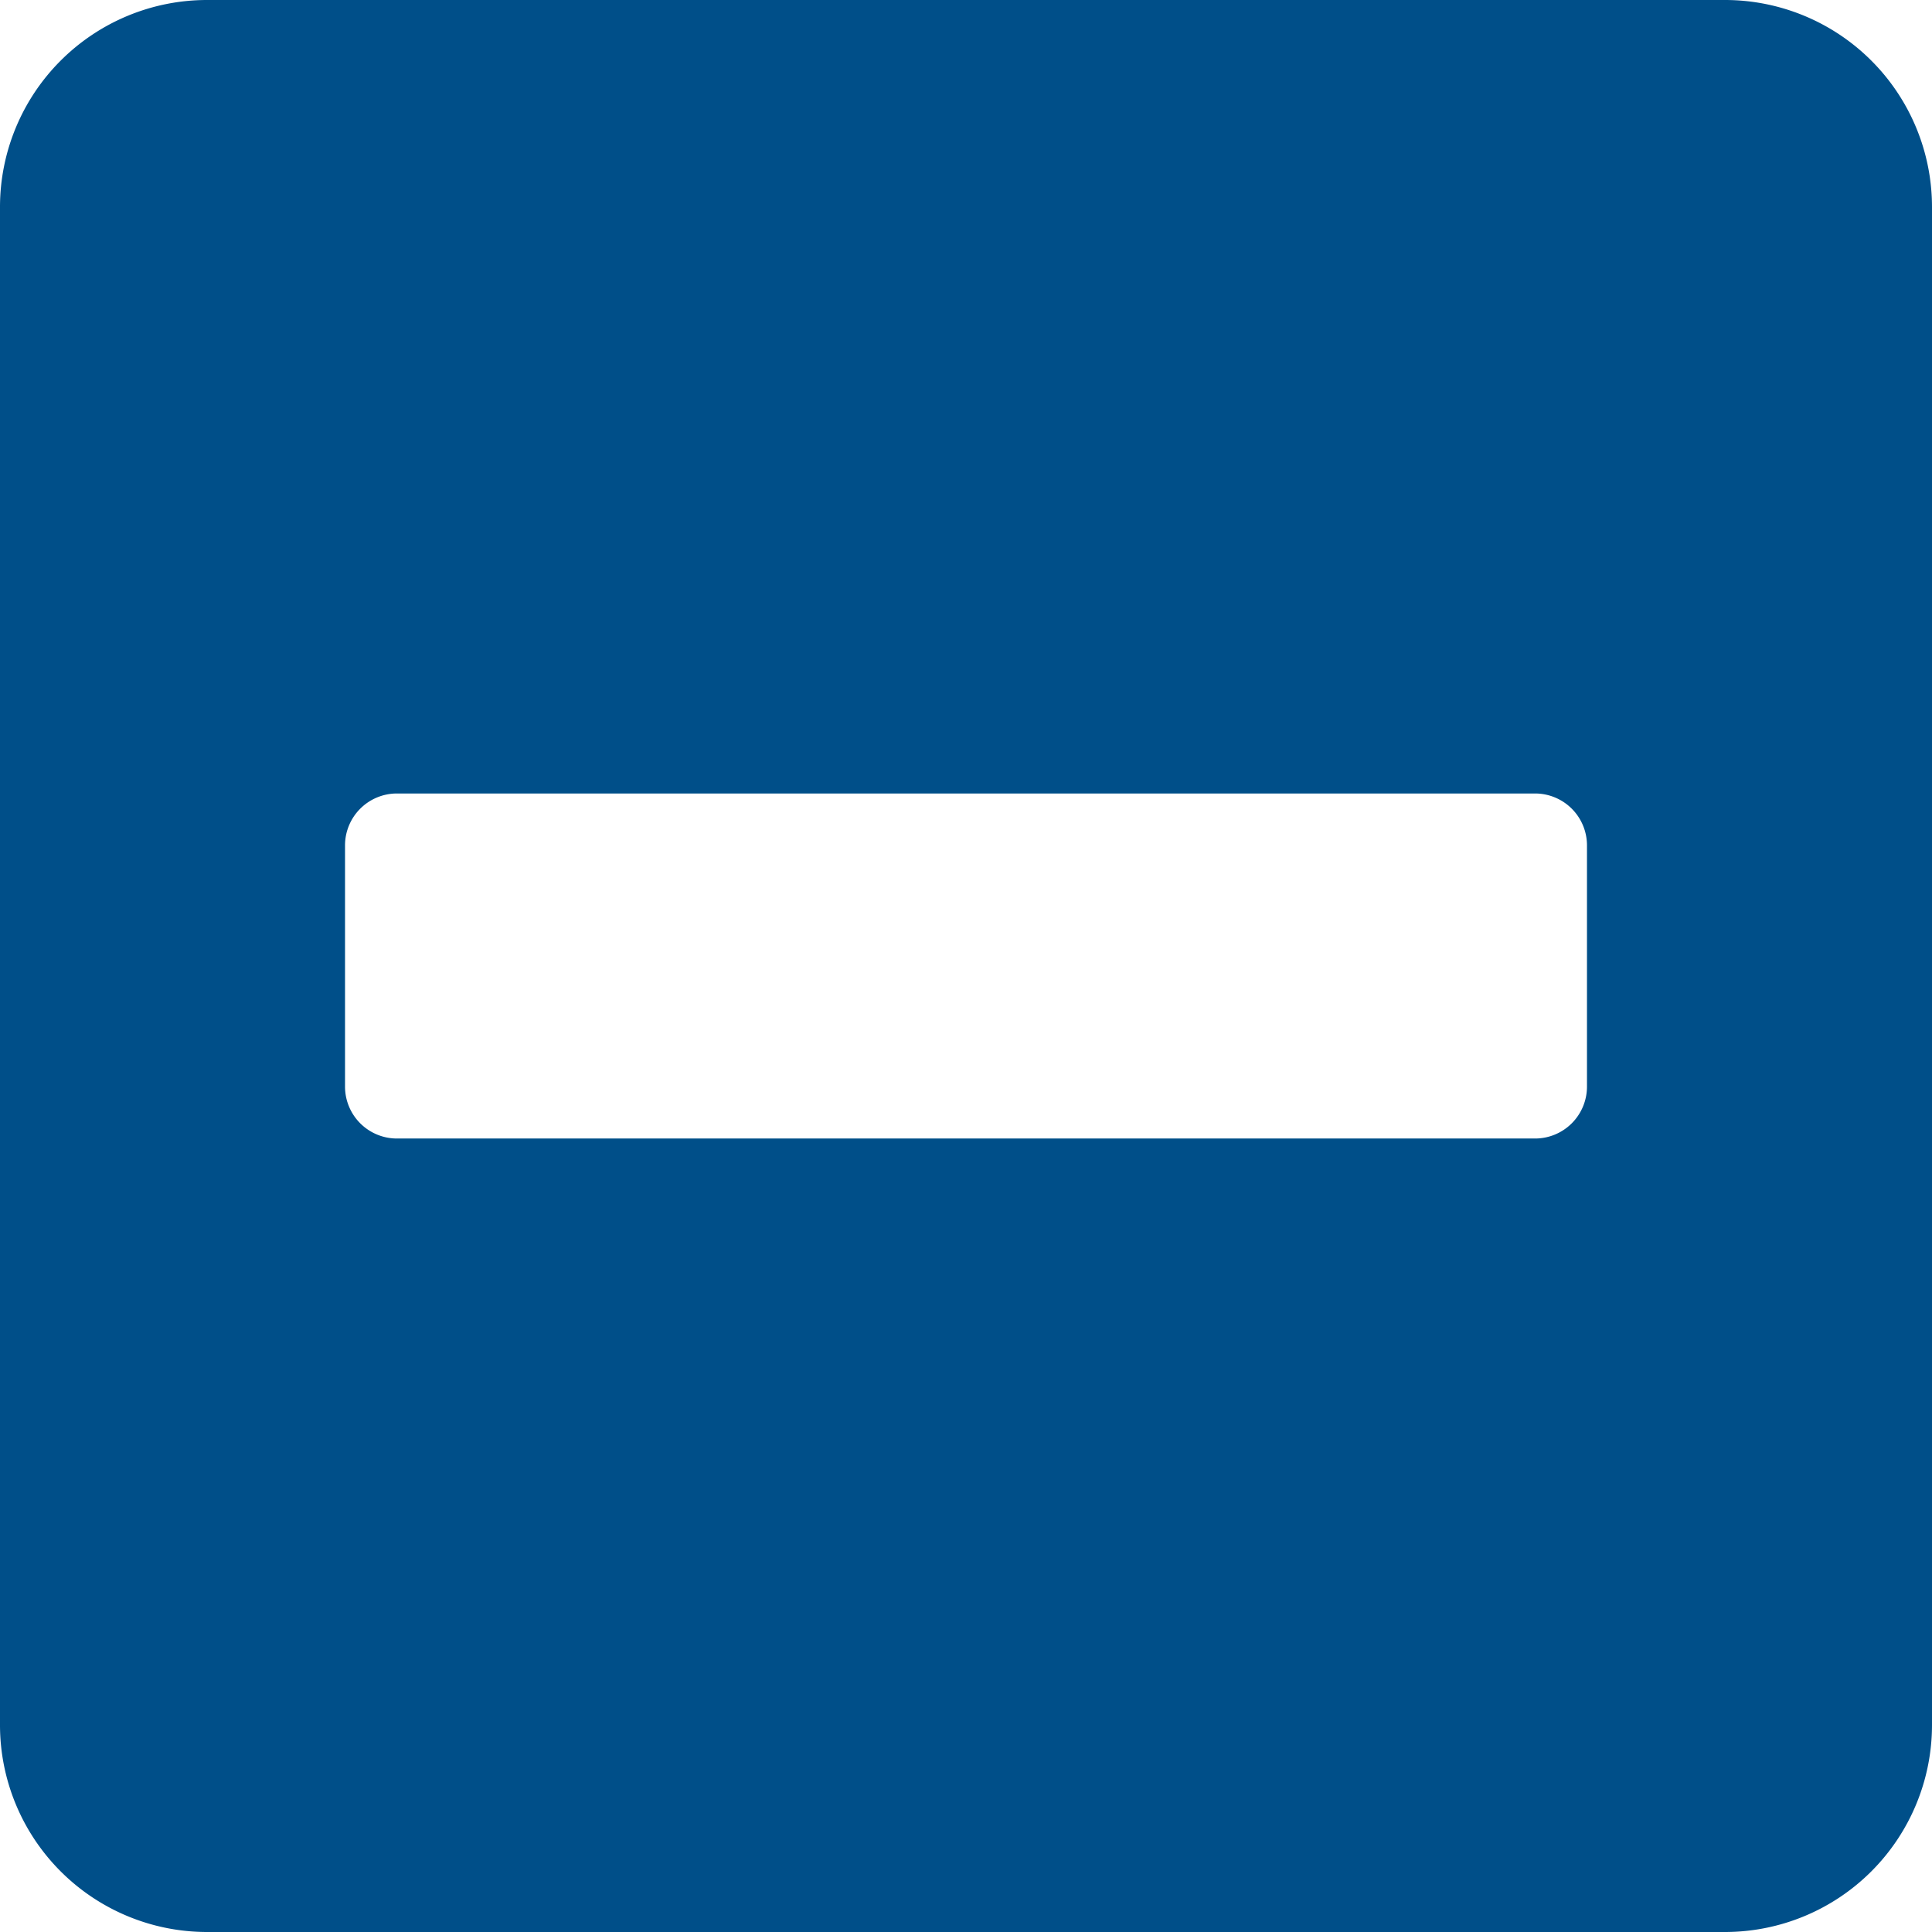 <svg xmlns="http://www.w3.org/2000/svg" width="24" height="24" viewBox="0 0 24 24">
  <path id="Icon_awesome-minus-square" data-name="Icon awesome-minus-square" d="M21.429,2.25H2.571A2.572,2.572,0,0,0,0,4.821V23.679A2.572,2.572,0,0,0,2.571,26.25H21.429A2.572,2.572,0,0,0,24,23.679V4.821A2.572,2.572,0,0,0,21.429,2.25ZM4.929,16.393a.645.645,0,0,1-.643-.643v-3a.645.645,0,0,1,.643-.643H19.071a.645.645,0,0,1,.643.643v3a.645.645,0,0,1-.643.643Z" transform="translate(0 -2.25)" fill="#004f89"/>
</svg>
